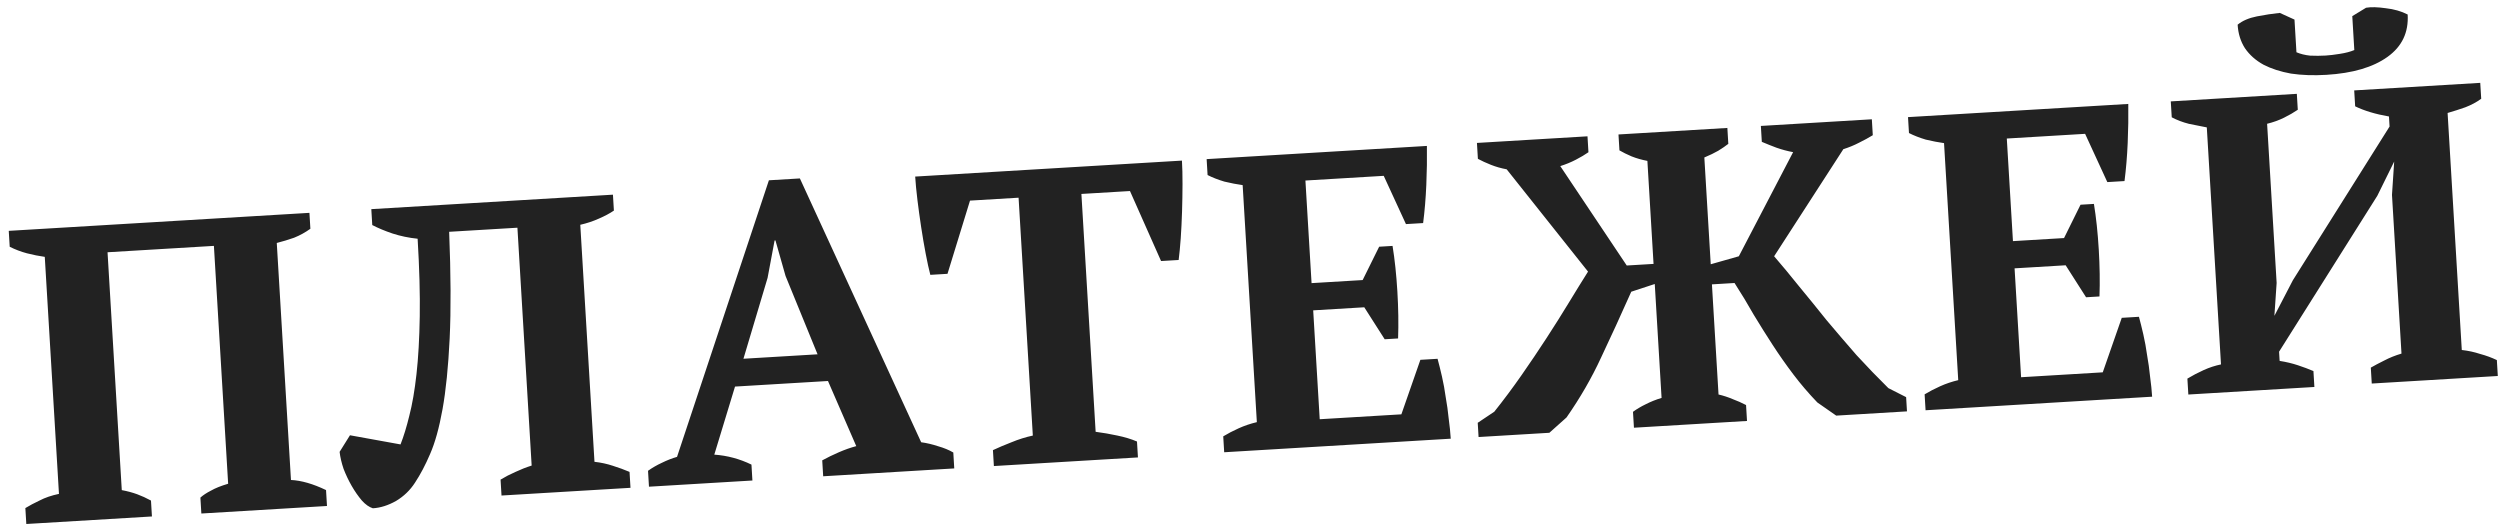 <svg width="329" height="70" viewBox="0 0 329 70" fill="none" xmlns="http://www.w3.org/2000/svg">
<path d="M19.995 67.967L3.462 68.957L3.337 66.863C3.87 66.536 4.495 66.204 5.213 65.866C5.928 65.491 6.777 65.201 7.76 64.994L5.892 33.802C5.148 33.699 4.365 33.543 3.541 33.334C2.754 33.123 2 32.837 1.277 32.474L1.152 30.38L40.721 28.011L40.846 30.105C40.175 30.587 39.461 30.98 38.705 31.284C37.946 31.551 37.186 31.78 36.423 31.974L38.291 63.166C39.659 63.231 41.197 63.674 42.906 64.493L43.031 66.588L26.498 67.578L26.372 65.484C26.722 65.168 27.183 64.863 27.756 64.571C28.326 64.242 29.082 63.938 30.024 63.661L28.15 32.358L14.152 33.197L16.026 64.499C16.772 64.639 17.447 64.82 18.05 65.042C18.653 65.264 19.26 65.541 19.869 65.873L19.995 67.967ZM54.96 31.417C53.81 31.301 52.709 31.072 51.656 30.73C50.64 30.385 49.751 30.014 48.99 29.617L48.864 27.523L80.663 25.619L80.788 27.713C80.257 28.077 79.596 28.43 78.805 28.772C78.052 29.112 77.238 29.382 76.365 29.582L78.233 60.774C79.087 60.87 79.89 61.044 80.642 61.294C81.431 61.541 82.166 61.811 82.848 62.102L82.973 64.196L65.999 65.212L65.874 63.118C66.478 62.75 67.122 62.416 67.805 62.118C68.522 61.78 69.243 61.497 69.966 61.269L68.092 29.967L59.109 30.505C59.333 36.096 59.355 40.777 59.176 44.549C58.994 48.284 58.681 51.381 58.239 53.841C57.796 56.301 57.25 58.27 56.601 59.746C55.987 61.184 55.325 62.441 54.615 63.516C53.974 64.513 53.137 65.319 52.105 65.934C51.07 66.512 50.057 66.831 49.065 66.89C48.576 66.735 48.095 66.395 47.621 65.87C47.145 65.309 46.701 64.672 46.29 63.959C45.879 63.246 45.52 62.493 45.214 61.7C44.946 60.905 44.772 60.16 44.693 59.464L46.056 57.281L52.71 58.486C53.126 57.429 53.511 56.171 53.866 54.711C54.256 53.213 54.571 51.388 54.81 49.235C55.05 47.082 55.194 44.547 55.24 41.632C55.287 38.716 55.194 35.311 54.96 31.417ZM99.017 63.235L85.405 64.05L85.28 61.956C85.846 61.553 86.451 61.204 87.097 60.907C87.778 60.571 88.444 60.31 89.097 60.124L101.187 23.726L105.265 23.482L121.226 58.2C121.969 58.303 122.717 58.479 123.47 58.729C124.22 58.942 124.882 59.216 125.455 59.55L125.58 61.645L108.331 62.678L108.205 60.583C108.884 60.211 109.618 59.853 110.409 59.511C111.199 59.169 111.958 58.902 112.684 58.711L108.963 50.14L96.728 50.873L94.001 59.83C95.705 59.949 97.335 60.386 98.892 61.141L99.017 63.235ZM97.837 47.211L107.591 46.627L103.378 36.316L102.048 31.639L101.937 31.646L101.015 36.568L97.837 47.211ZM149.753 60.197L130.795 61.332L130.67 59.238C131.387 58.9 132.196 58.557 133.097 58.208C134.032 57.82 134.973 57.524 135.92 57.32L134.045 26.017L127.653 26.4L124.69 36.035L122.43 36.17C122.239 35.444 122.036 34.516 121.821 33.386C121.606 32.256 121.407 31.088 121.224 29.882C121.041 28.677 120.878 27.488 120.734 26.317C120.588 25.109 120.49 24.082 120.439 23.237L155.544 21.135C155.597 22.017 155.622 23.048 155.619 24.228C155.616 25.408 155.595 26.607 155.558 27.826C155.52 29.045 155.462 30.229 155.383 31.377C155.302 32.487 155.211 33.433 155.111 34.214L152.796 34.352L148.705 25.14L142.312 25.522L144.186 56.825C145.153 56.951 146.103 57.116 147.037 57.318C148.007 57.518 148.871 57.779 149.628 58.103L149.753 60.197ZM187.781 19.205C187.806 20.862 187.78 22.578 187.702 24.353C187.624 26.128 187.484 27.795 187.283 29.356L185.023 29.491L182.099 23.14L171.793 23.757L172.602 37.259L179.325 36.856L181.496 32.468L183.259 32.362C183.551 34.151 183.762 36.148 183.894 38.353C184.026 40.557 184.058 42.62 183.989 44.541L182.225 44.647L179.539 40.438L172.816 40.841L173.674 55.17L184.421 54.526L186.922 47.352L189.182 47.217C189.371 47.906 189.565 48.687 189.765 49.56C189.964 50.433 190.13 51.345 190.26 52.296C190.425 53.208 190.555 54.14 190.649 55.093C190.78 56.044 190.869 56.924 190.918 57.732L161.103 59.517L160.978 57.423C161.582 57.055 162.262 56.701 163.016 56.361C163.77 56.021 164.565 55.752 165.401 55.554L163.533 24.362C162.79 24.259 161.988 24.105 161.127 23.898C160.301 23.652 159.565 23.365 158.918 23.035L158.793 20.94L187.781 19.205ZM216.796 21.173C216.05 21.033 215.356 20.835 214.714 20.578C214.108 20.32 213.576 20.057 213.118 19.789L212.992 17.695L227.321 16.837L227.446 18.931C227.094 19.21 226.652 19.513 226.118 19.84C225.619 20.128 225.01 20.423 224.291 20.724L225.132 34.777L228.83 33.726L235.974 20.024C235.228 19.885 234.497 19.689 233.782 19.437C233.103 19.182 232.461 18.926 231.855 18.667L231.73 16.573L246.334 15.698L246.459 17.793C245.926 18.12 245.319 18.451 244.638 18.787C243.995 19.12 243.311 19.401 242.587 19.628L233.476 33.724C234.506 34.916 235.599 36.234 236.754 37.676C237.947 39.117 239.161 40.611 240.396 42.159C241.667 43.669 242.975 45.194 244.321 46.736C245.701 48.239 247.097 49.685 248.508 51.076L250.846 52.263L250.958 54.137L241.645 54.695L239.163 52.963C238.023 51.777 236.972 50.55 236.011 49.28C235.05 48.01 234.143 46.719 233.29 45.405C232.437 44.092 231.602 42.76 230.783 41.407C229.999 40.016 229.16 38.629 228.266 37.244L225.29 37.422L226.158 51.916C226.794 52.063 227.414 52.265 228.02 52.524C228.623 52.746 229.21 53.006 229.781 53.303L229.906 55.398L215.027 56.288L214.901 54.194C215.396 53.833 215.948 53.505 216.557 53.21C217.201 52.877 217.903 52.595 218.663 52.365L217.766 37.375L214.674 38.39C213.309 41.458 211.988 44.34 210.712 47.034C209.472 49.726 207.952 52.361 206.152 54.939L203.895 56.955L194.581 57.513L194.469 55.639L196.649 54.181C197.884 52.632 199.078 51.031 200.233 49.376C201.387 47.721 202.488 46.088 203.534 44.477C204.581 42.866 205.557 41.314 206.464 39.822C207.37 38.33 208.21 36.97 208.985 35.744L198.279 22.282C197.533 22.142 196.839 21.944 196.197 21.687C195.554 21.431 194.986 21.17 194.491 20.904L194.365 18.81L208.914 17.939L209.04 20.033C208.58 20.356 208.028 20.684 207.384 21.017C206.74 21.351 206.056 21.631 205.333 21.859L214.08 34.941L217.607 34.73L216.796 21.173ZM280.083 13.678C280.108 15.335 280.082 17.051 280.004 18.826C279.926 20.6 279.786 22.268 279.585 23.829L277.325 23.964L274.401 17.613L264.095 18.23L264.904 31.732L271.627 31.329L273.798 26.941L275.561 26.835C275.853 28.624 276.065 30.621 276.197 32.825C276.329 35.03 276.36 37.093 276.291 39.014L274.527 39.12L271.842 34.911L265.118 35.314L265.976 49.643L276.723 48.999L279.224 41.825L281.484 41.69C281.673 42.379 281.867 43.16 282.067 44.033C282.266 44.906 282.432 45.818 282.562 46.769C282.727 47.681 282.857 48.613 282.951 49.566C283.082 50.517 283.171 51.397 283.22 52.205L253.405 53.99L253.28 51.896C253.884 51.528 254.564 51.174 255.318 50.834C256.072 50.494 256.867 50.225 257.703 50.027L255.835 18.835C255.092 18.732 254.29 18.577 253.429 18.371C252.603 18.125 251.867 17.837 251.221 17.508L251.095 15.413L280.083 13.678ZM304.573 50.926L287.985 51.92L287.86 49.825C288.536 49.416 289.251 49.042 290.005 48.702C290.759 48.361 291.518 48.113 292.283 47.957L290.415 16.765C289.669 16.625 288.886 16.469 288.064 16.297C287.241 16.088 286.486 15.801 285.801 15.437L285.675 13.343L302.263 12.349L302.389 14.444C301.857 14.807 301.252 15.157 300.571 15.493C299.891 15.828 299.151 16.094 298.351 16.289L299.605 37.231L299.311 41.563L301.741 36.882L314.467 16.652L314.388 15.329C312.637 15.028 311.154 14.582 309.939 13.992L309.813 11.897L326.401 10.904L326.527 12.998C325.926 13.44 325.23 13.813 324.437 14.119C323.679 14.386 322.901 14.635 322.104 14.867L323.971 46.059C324.825 46.156 325.628 46.329 326.381 46.579C327.168 46.79 327.903 47.059 328.586 47.387L328.711 49.481L312.123 50.474L311.998 48.38C312.497 48.092 313.087 47.78 313.767 47.444C314.482 47.07 315.238 46.767 316.036 46.534L314.785 25.648L315.075 21.261L312.856 25.763L299.926 46.282L299.999 47.495C300.855 47.628 301.659 47.819 302.411 48.069C303.164 48.319 303.842 48.574 304.448 48.832L304.573 50.926ZM306.151 9.849C304.461 9.95 302.909 9.896 301.495 9.685C300.116 9.436 298.913 9.047 297.886 8.519C296.856 7.954 296.039 7.228 295.433 6.343C294.863 5.455 294.543 4.423 294.473 3.248C295.106 2.73 295.95 2.366 297.007 2.156C298.1 1.943 299.105 1.79 300.022 1.699L301.955 2.578L302.212 6.877C302.742 7.103 303.341 7.252 304.009 7.322C304.711 7.354 305.393 7.35 306.054 7.311C306.569 7.28 307.191 7.206 307.921 7.088C308.689 6.969 309.324 6.801 309.827 6.587L309.56 2.123L311.374 1.019C312.031 0.906 312.899 0.928 313.978 1.084C315.054 1.204 316.011 1.479 316.848 1.908C316.988 4.259 316.104 6.119 314.195 7.487C312.286 8.855 309.605 9.642 306.151 9.849Z" fill="#222222"/>
</svg>
